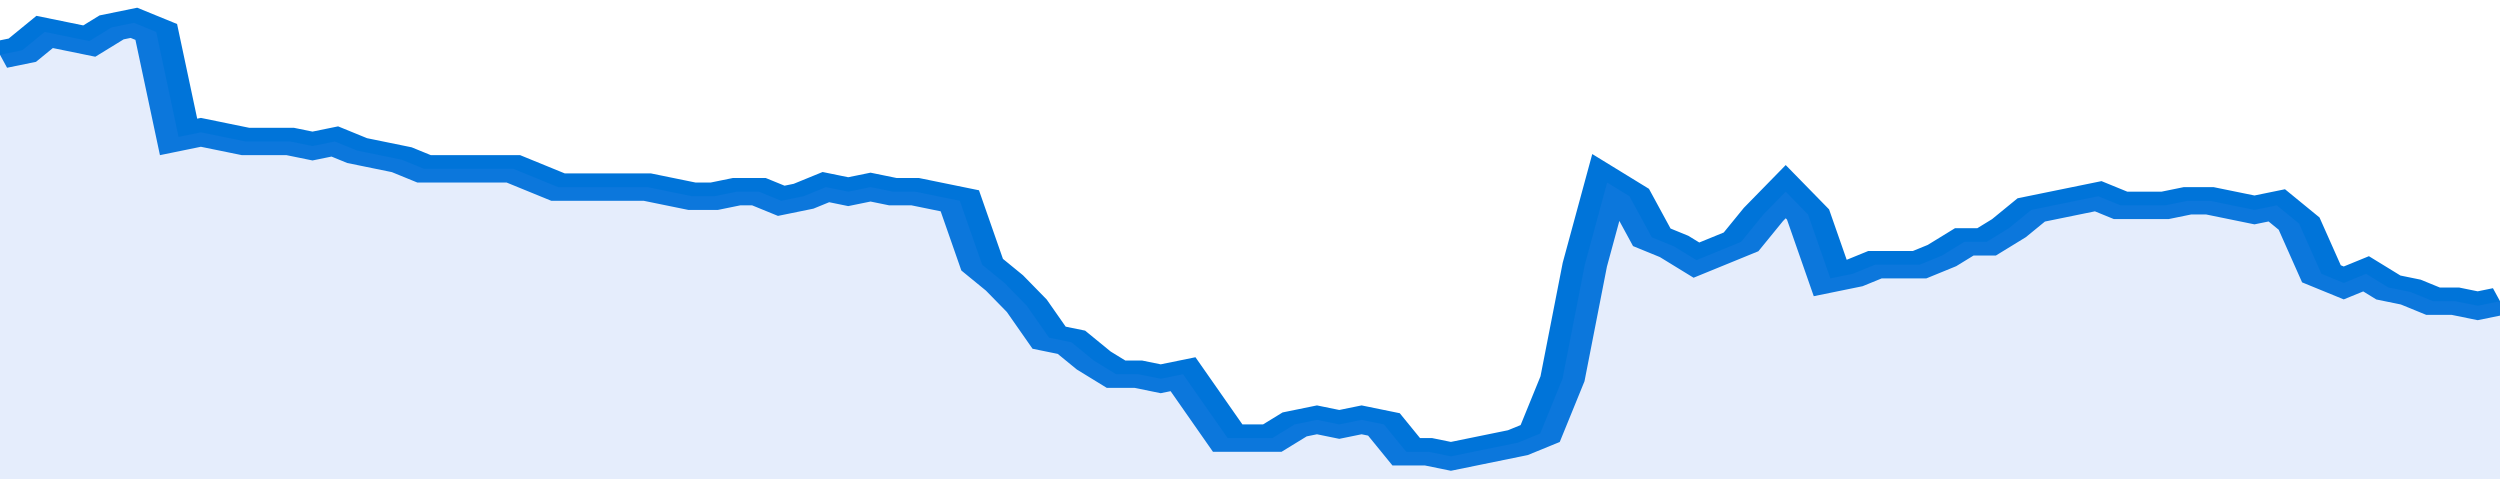 <svg xmlns="http://www.w3.org/2000/svg" viewBox="0 0 336 105" width="120" height="23" preserveAspectRatio="none">
				 <polyline fill="none" stroke="#0074d9" stroke-width="6" points="0, 12 3, 11 6, 7 9, 8 12, 9 15, 6 18, 5 21, 7 24, 30 27, 29 30, 30 33, 31 36, 31 39, 31 42, 32 45, 31 48, 33 51, 34 54, 35 57, 37 60, 37 63, 37 66, 37 69, 37 72, 39 75, 41 78, 41 81, 41 84, 41 87, 41 90, 42 93, 43 96, 43 99, 42 102, 42 105, 44 108, 43 111, 41 114, 42 117, 41 120, 42 123, 42 126, 43 129, 44 132, 58 135, 62 138, 67 141, 74 144, 75 147, 79 150, 82 153, 82 156, 83 159, 82 162, 89 165, 96 168, 96 171, 96 174, 93 177, 92 180, 93 183, 92 186, 93 189, 99 192, 99 195, 100 198, 99 201, 98 204, 97 207, 95 210, 83 213, 58 216, 40 219, 43 222, 52 225, 54 228, 57 231, 55 234, 53 237, 47 240, 42 243, 47 246, 61 249, 60 252, 58 255, 58 258, 58 261, 56 264, 53 267, 53 270, 50 273, 46 276, 45 279, 44 282, 43 285, 45 288, 45 291, 45 294, 44 297, 44 300, 45 303, 46 306, 45 309, 49 312, 60 315, 62 318, 60 321, 63 324, 64 327, 66 330, 66 333, 67 336, 66 336, 66 "> </polyline>
				 <polygon fill="#5085ec" opacity="0.15" points="0, 105 0, 12 3, 11 6, 7 9, 8 12, 9 15, 6 18, 5 21, 7 24, 30 27, 29 30, 30 33, 31 36, 31 39, 31 42, 32 45, 31 48, 33 51, 34 54, 35 57, 37 60, 37 63, 37 66, 37 69, 37 72, 39 75, 41 78, 41 81, 41 84, 41 87, 41 90, 42 93, 43 96, 43 99, 42 102, 42 105, 44 108, 43 111, 41 114, 42 117, 41 120, 42 123, 42 126, 43 129, 44 132, 58 135, 62 138, 67 141, 74 144, 75 147, 79 150, 82 153, 82 156, 83 159, 82 162, 89 165, 96 168, 96 171, 96 174, 93 177, 92 180, 93 183, 92 186, 93 189, 99 192, 99 195, 100 198, 99 201, 98 204, 97 207, 95 210, 83 213, 58 216, 40 219, 43 222, 52 225, 54 228, 57 231, 55 234, 53 237, 47 240, 42 243, 47 246, 61 249, 60 252, 58 255, 58 258, 58 261, 56 264, 53 267, 53 270, 50 273, 46 276, 45 279, 44 282, 43 285, 45 288, 45 291, 45 294, 44 297, 44 300, 45 303, 46 306, 45 309, 49 312, 60 315, 62 318, 60 321, 63 324, 64 327, 66 330, 66 333, 67 336, 66 336, 105 "></polygon>
			</svg>